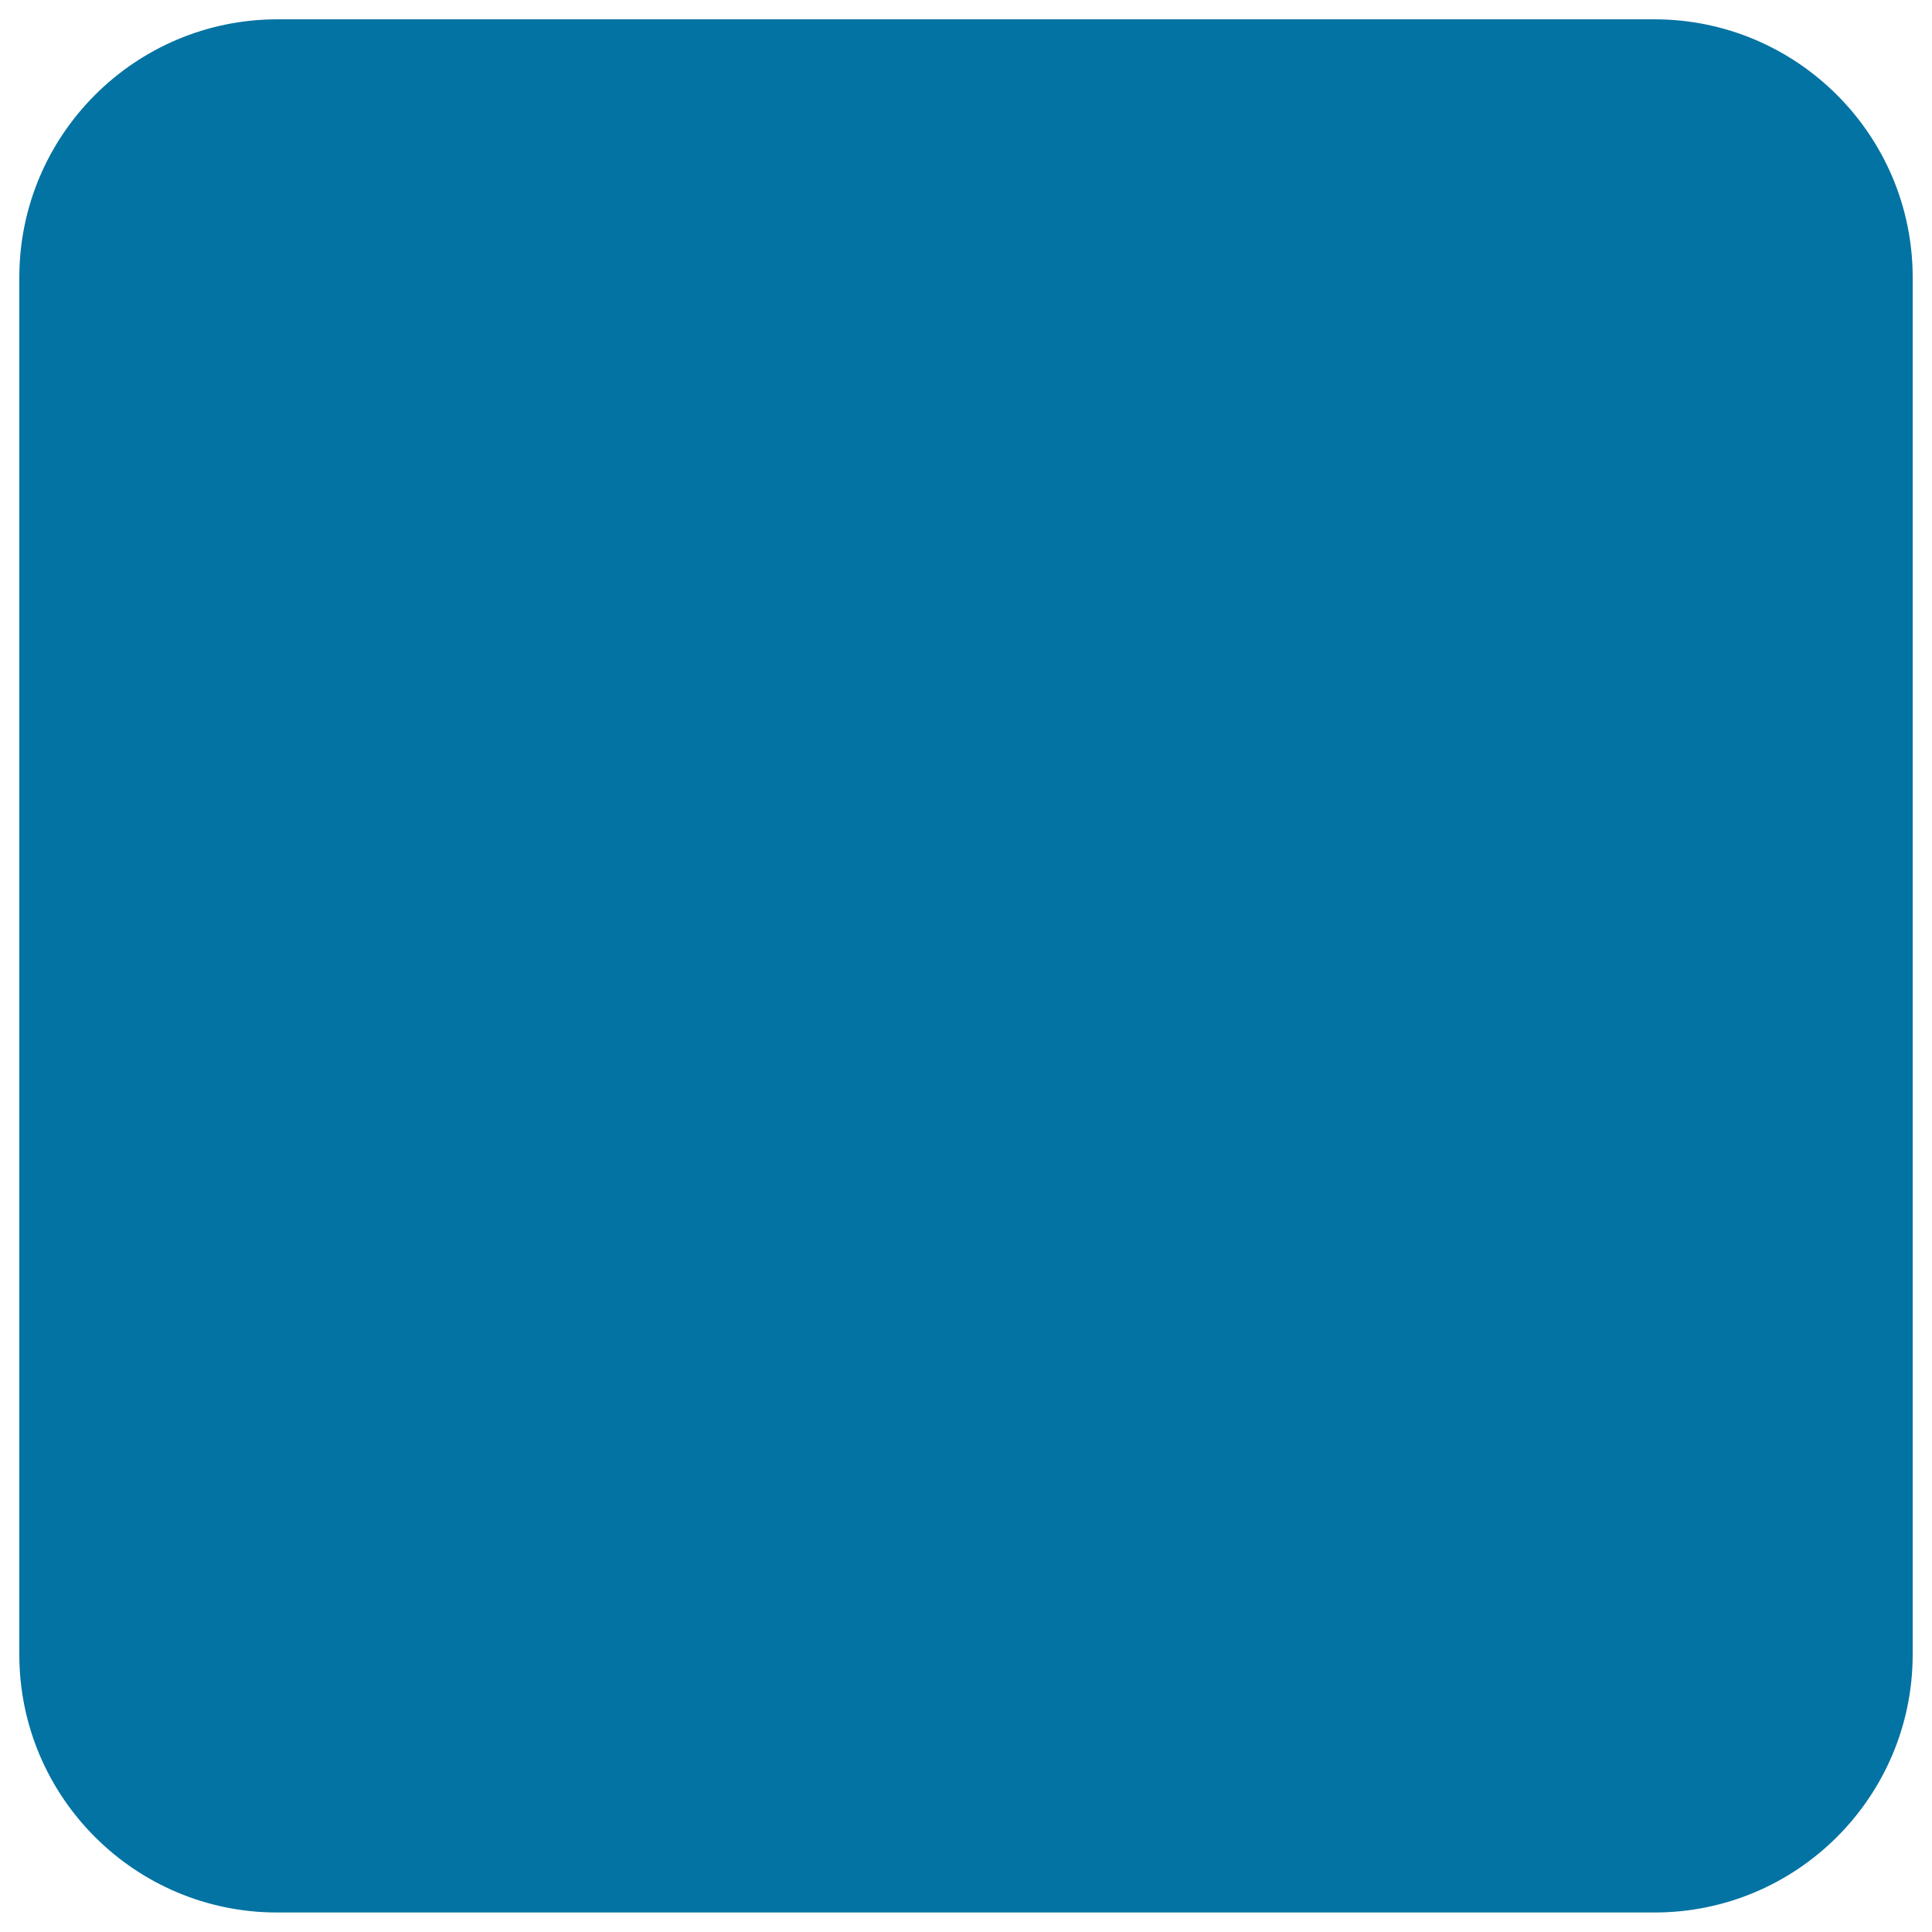 <svg xmlns="http://www.w3.org/2000/svg" viewBox="0 0 1000 1000" style="fill:#0273a2">
<title>Square Of Rounded Corners SVG icon</title>
<g><path d="M990,143.6v712.7c0,73.8-59.9,133.6-133.6,133.6H143.6C69.9,990,10,930.1,10,856.4V143.6C10,69.9,69.9,10,143.6,10h712.7C930.1,10,990,69.9,990,143.6z"/></g>
</svg>